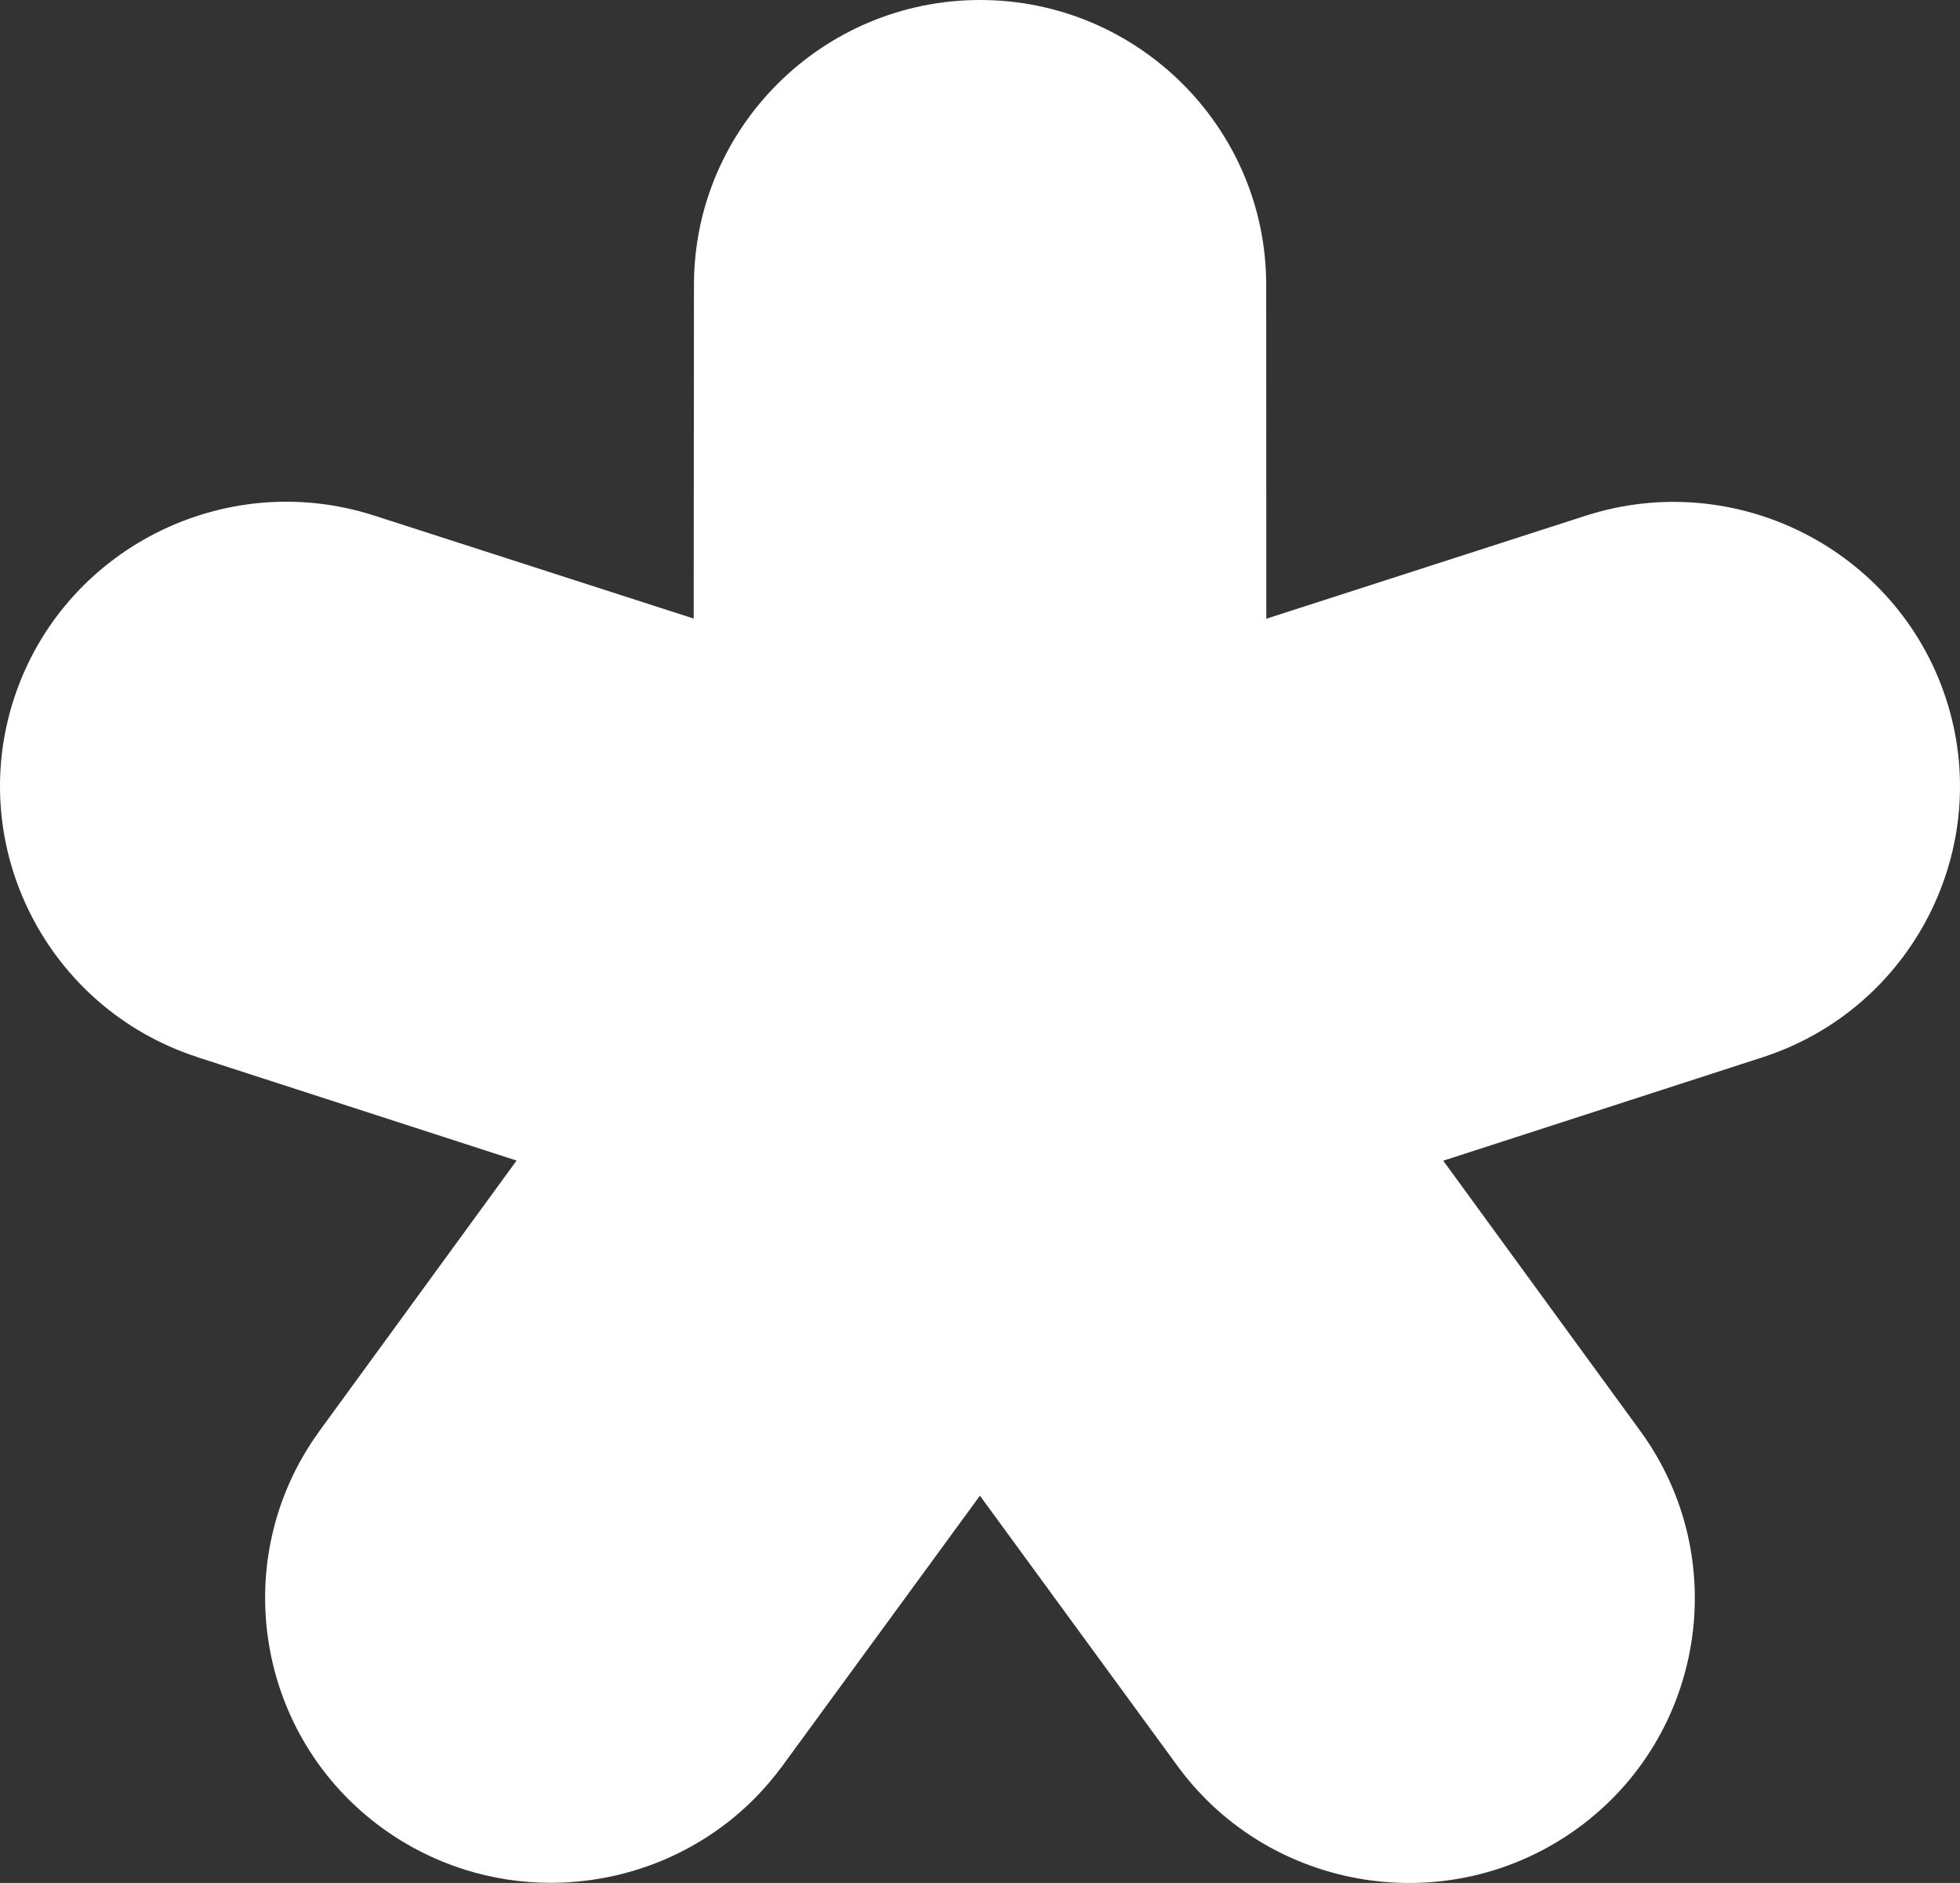 <?xml version="1.0" encoding="UTF-8"?> <svg xmlns="http://www.w3.org/2000/svg" width="51" height="49" viewBox="0 0 51 49" fill="none"><rect x="0" y="0" width="51" height="49" fill="#333333" stroke="none"/><path d="M9.965 47.584C11.283 48.536 12.813 48.996 14.331 48.996C16.617 48.996 18.872 47.955 20.324 45.998C20.328 45.994 20.332 45.99 20.336 45.985C20.339 45.981 20.343 45.976 20.346 45.972L20.351 45.964C20.355 45.96 20.358 45.955 20.361 45.95L25.498 38.922L30.635 45.95C30.64 45.958 30.645 45.964 30.65 45.97C30.653 45.973 30.655 45.976 30.657 45.98C33.077 49.259 37.726 49.981 41.035 47.588C44.348 45.194 45.089 40.567 42.699 37.263L42.693 37.254C42.689 37.247 42.685 37.242 42.68 37.237L37.554 30.205L45.859 27.515C49.76 26.252 51.904 22.062 50.635 18.179C49.365 14.297 45.159 12.163 41.255 13.422L32.95 16.101L32.947 7.406C32.943 3.323 29.604 0 25.502 0C21.4 0 18.061 3.323 18.057 7.41L18.05 16.097L9.745 13.419C9.742 13.419 9.738 13.418 9.734 13.417C9.729 13.415 9.724 13.413 9.719 13.411C5.822 12.166 1.631 14.3 0.365 18.176C-0.9 22.051 1.229 26.226 5.111 27.5C5.115 27.502 5.118 27.503 5.121 27.504L5.135 27.509L5.141 27.512L13.442 30.201L8.316 37.233C8.314 37.237 8.311 37.24 8.309 37.244C8.306 37.248 8.303 37.252 8.301 37.255C5.908 40.56 6.652 45.191 9.965 47.584Z" fill="white"></path></svg> 